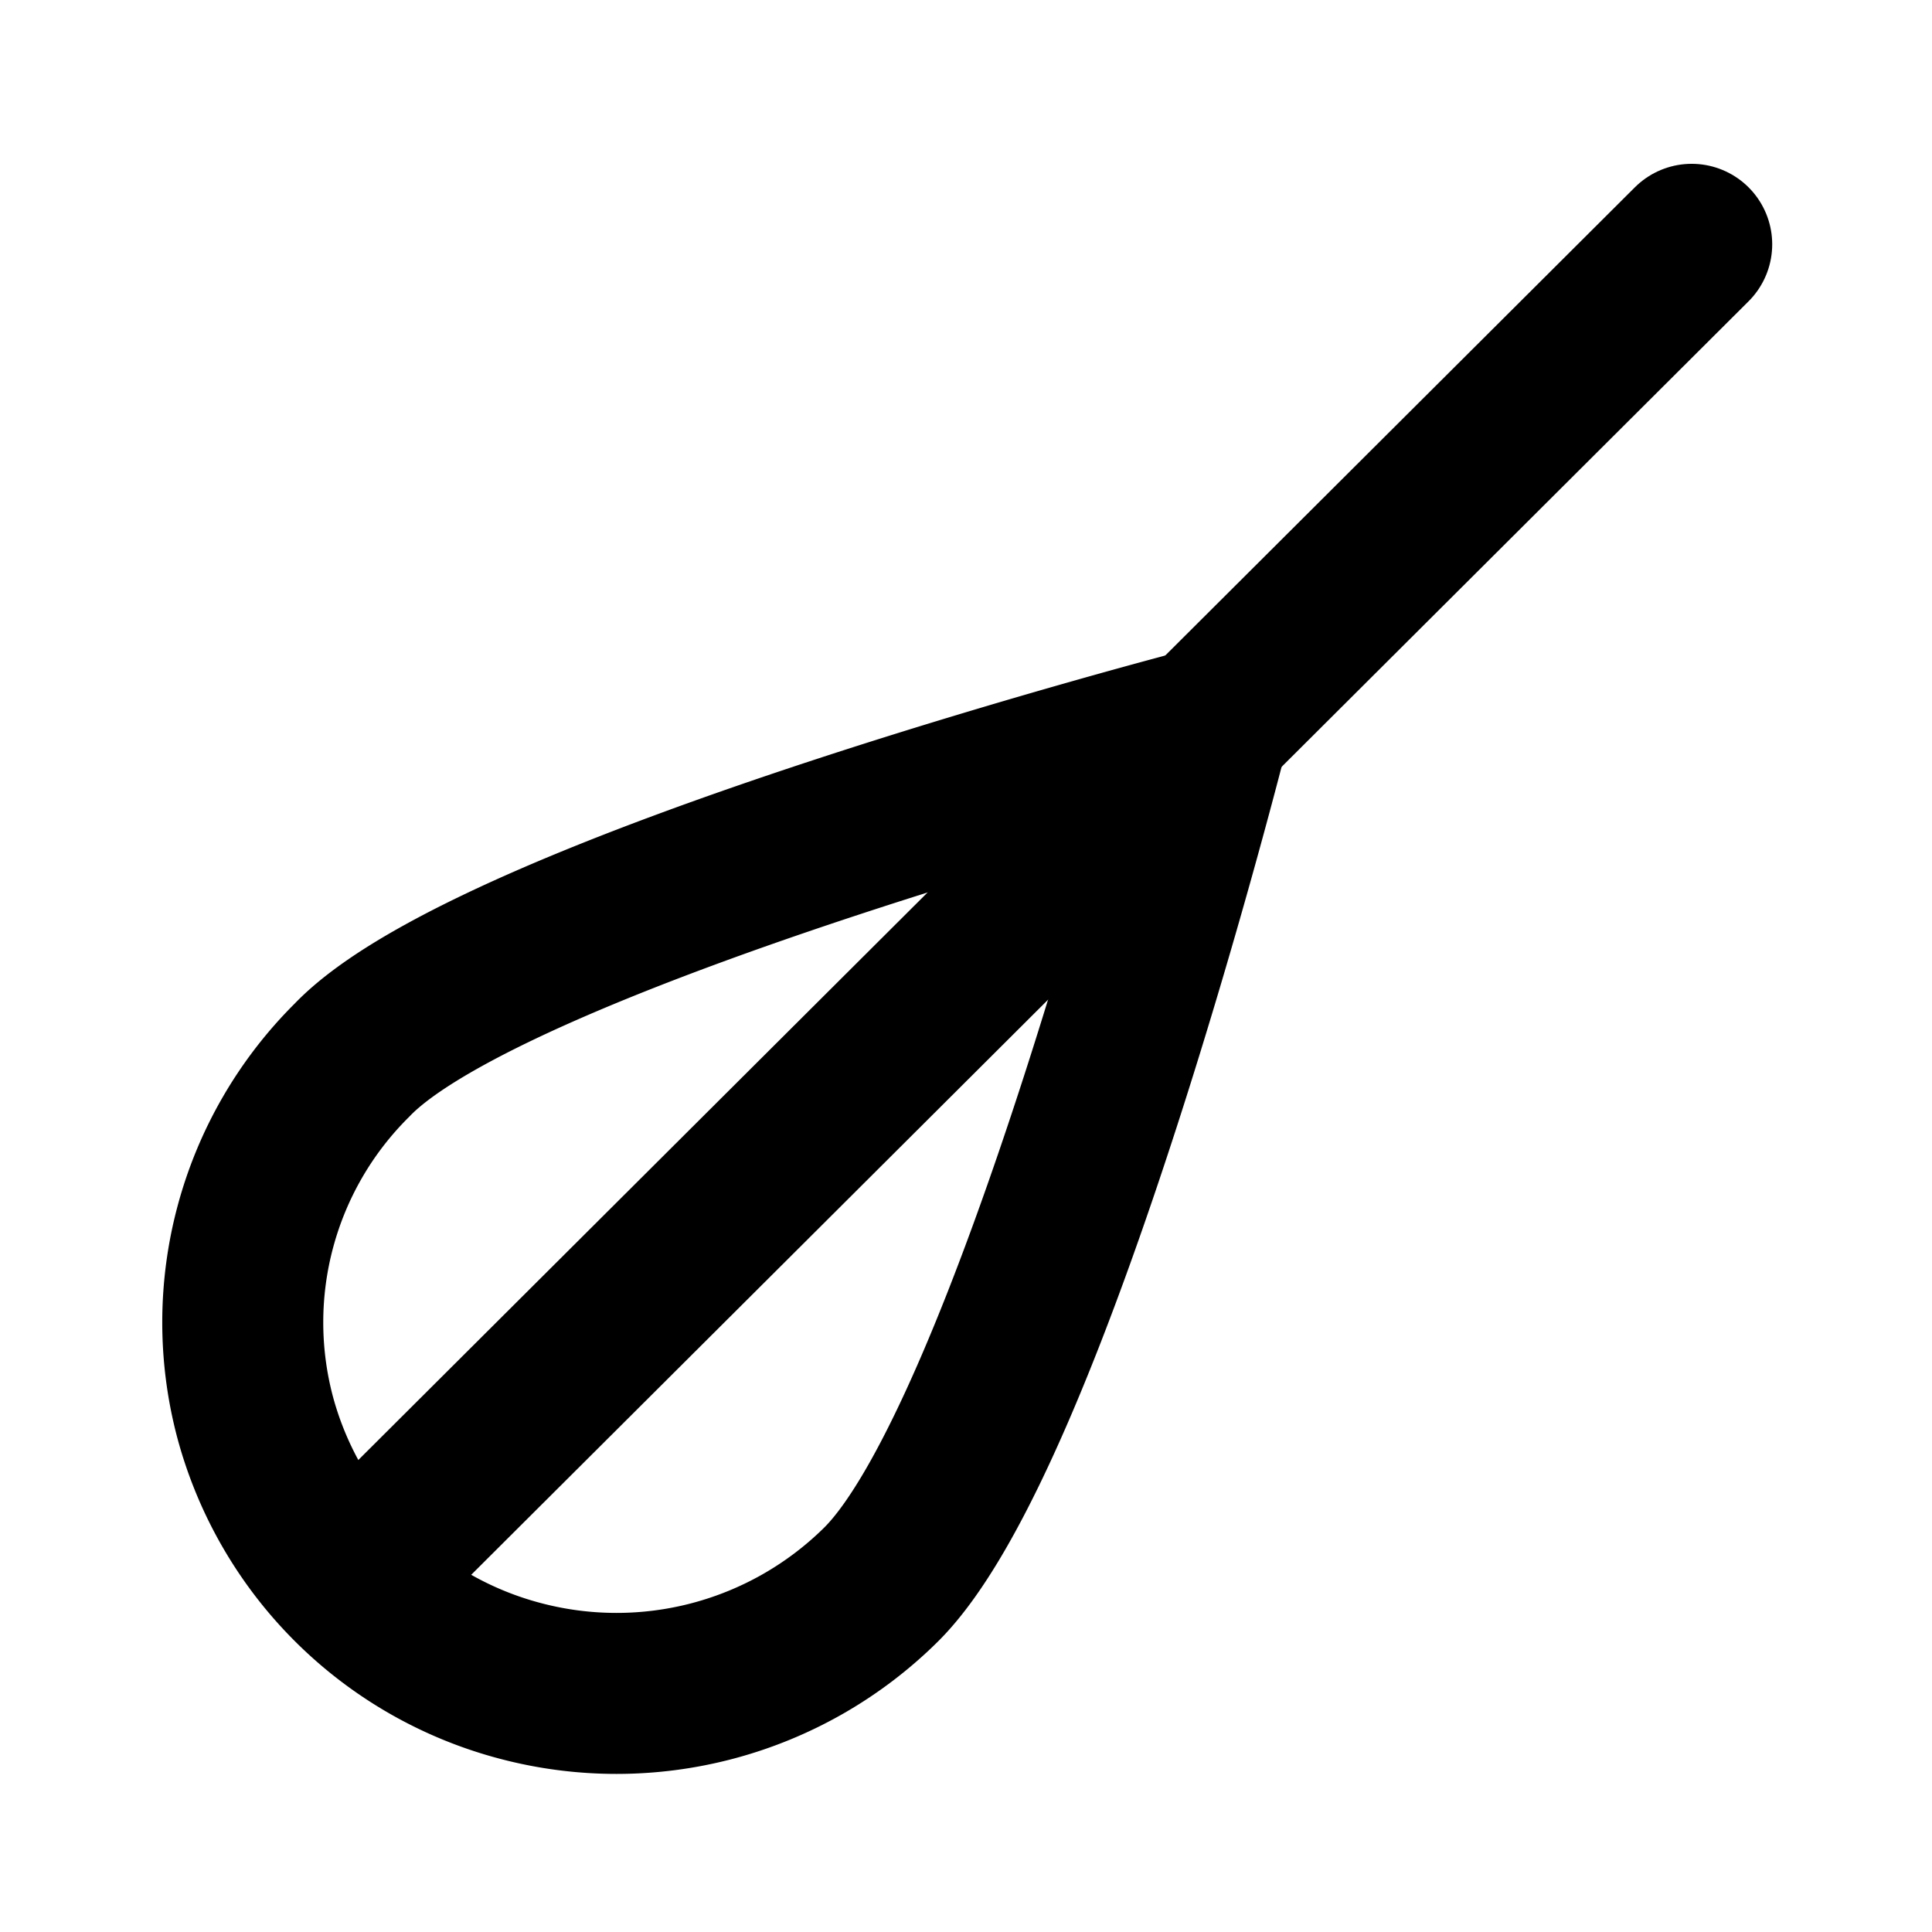 <!--
tags: [whisk, kitchen, cooking, baking, food, utensil, mix, beat, eggs, chef]
category: Food
unicode: "101a0"
version: "3.36"
-->
<svg
  xmlns="http://www.w3.org/2000/svg"
  width="24"
  height="24"
  viewBox="0 0 24 24"
  fill="none"
  stroke="currentColor"
  stroke-width="2"
  stroke-linecap="round"
  stroke-linejoin="round"
>
  <path d="M21.015 3.035l-16.515 16.465" />
  <path d="M3.173 17.619a4.63 4.63 0 0 0 3.284 3.26a4.67 4.67 0 0 0 4.487 -1.194c1.85 -1.836 4.07 -10.65 4.07 -10.65s-8.88 2.296 -10.639 4.132a4.59 4.59 0 0 0 -1.202 4.452" />
</svg>
